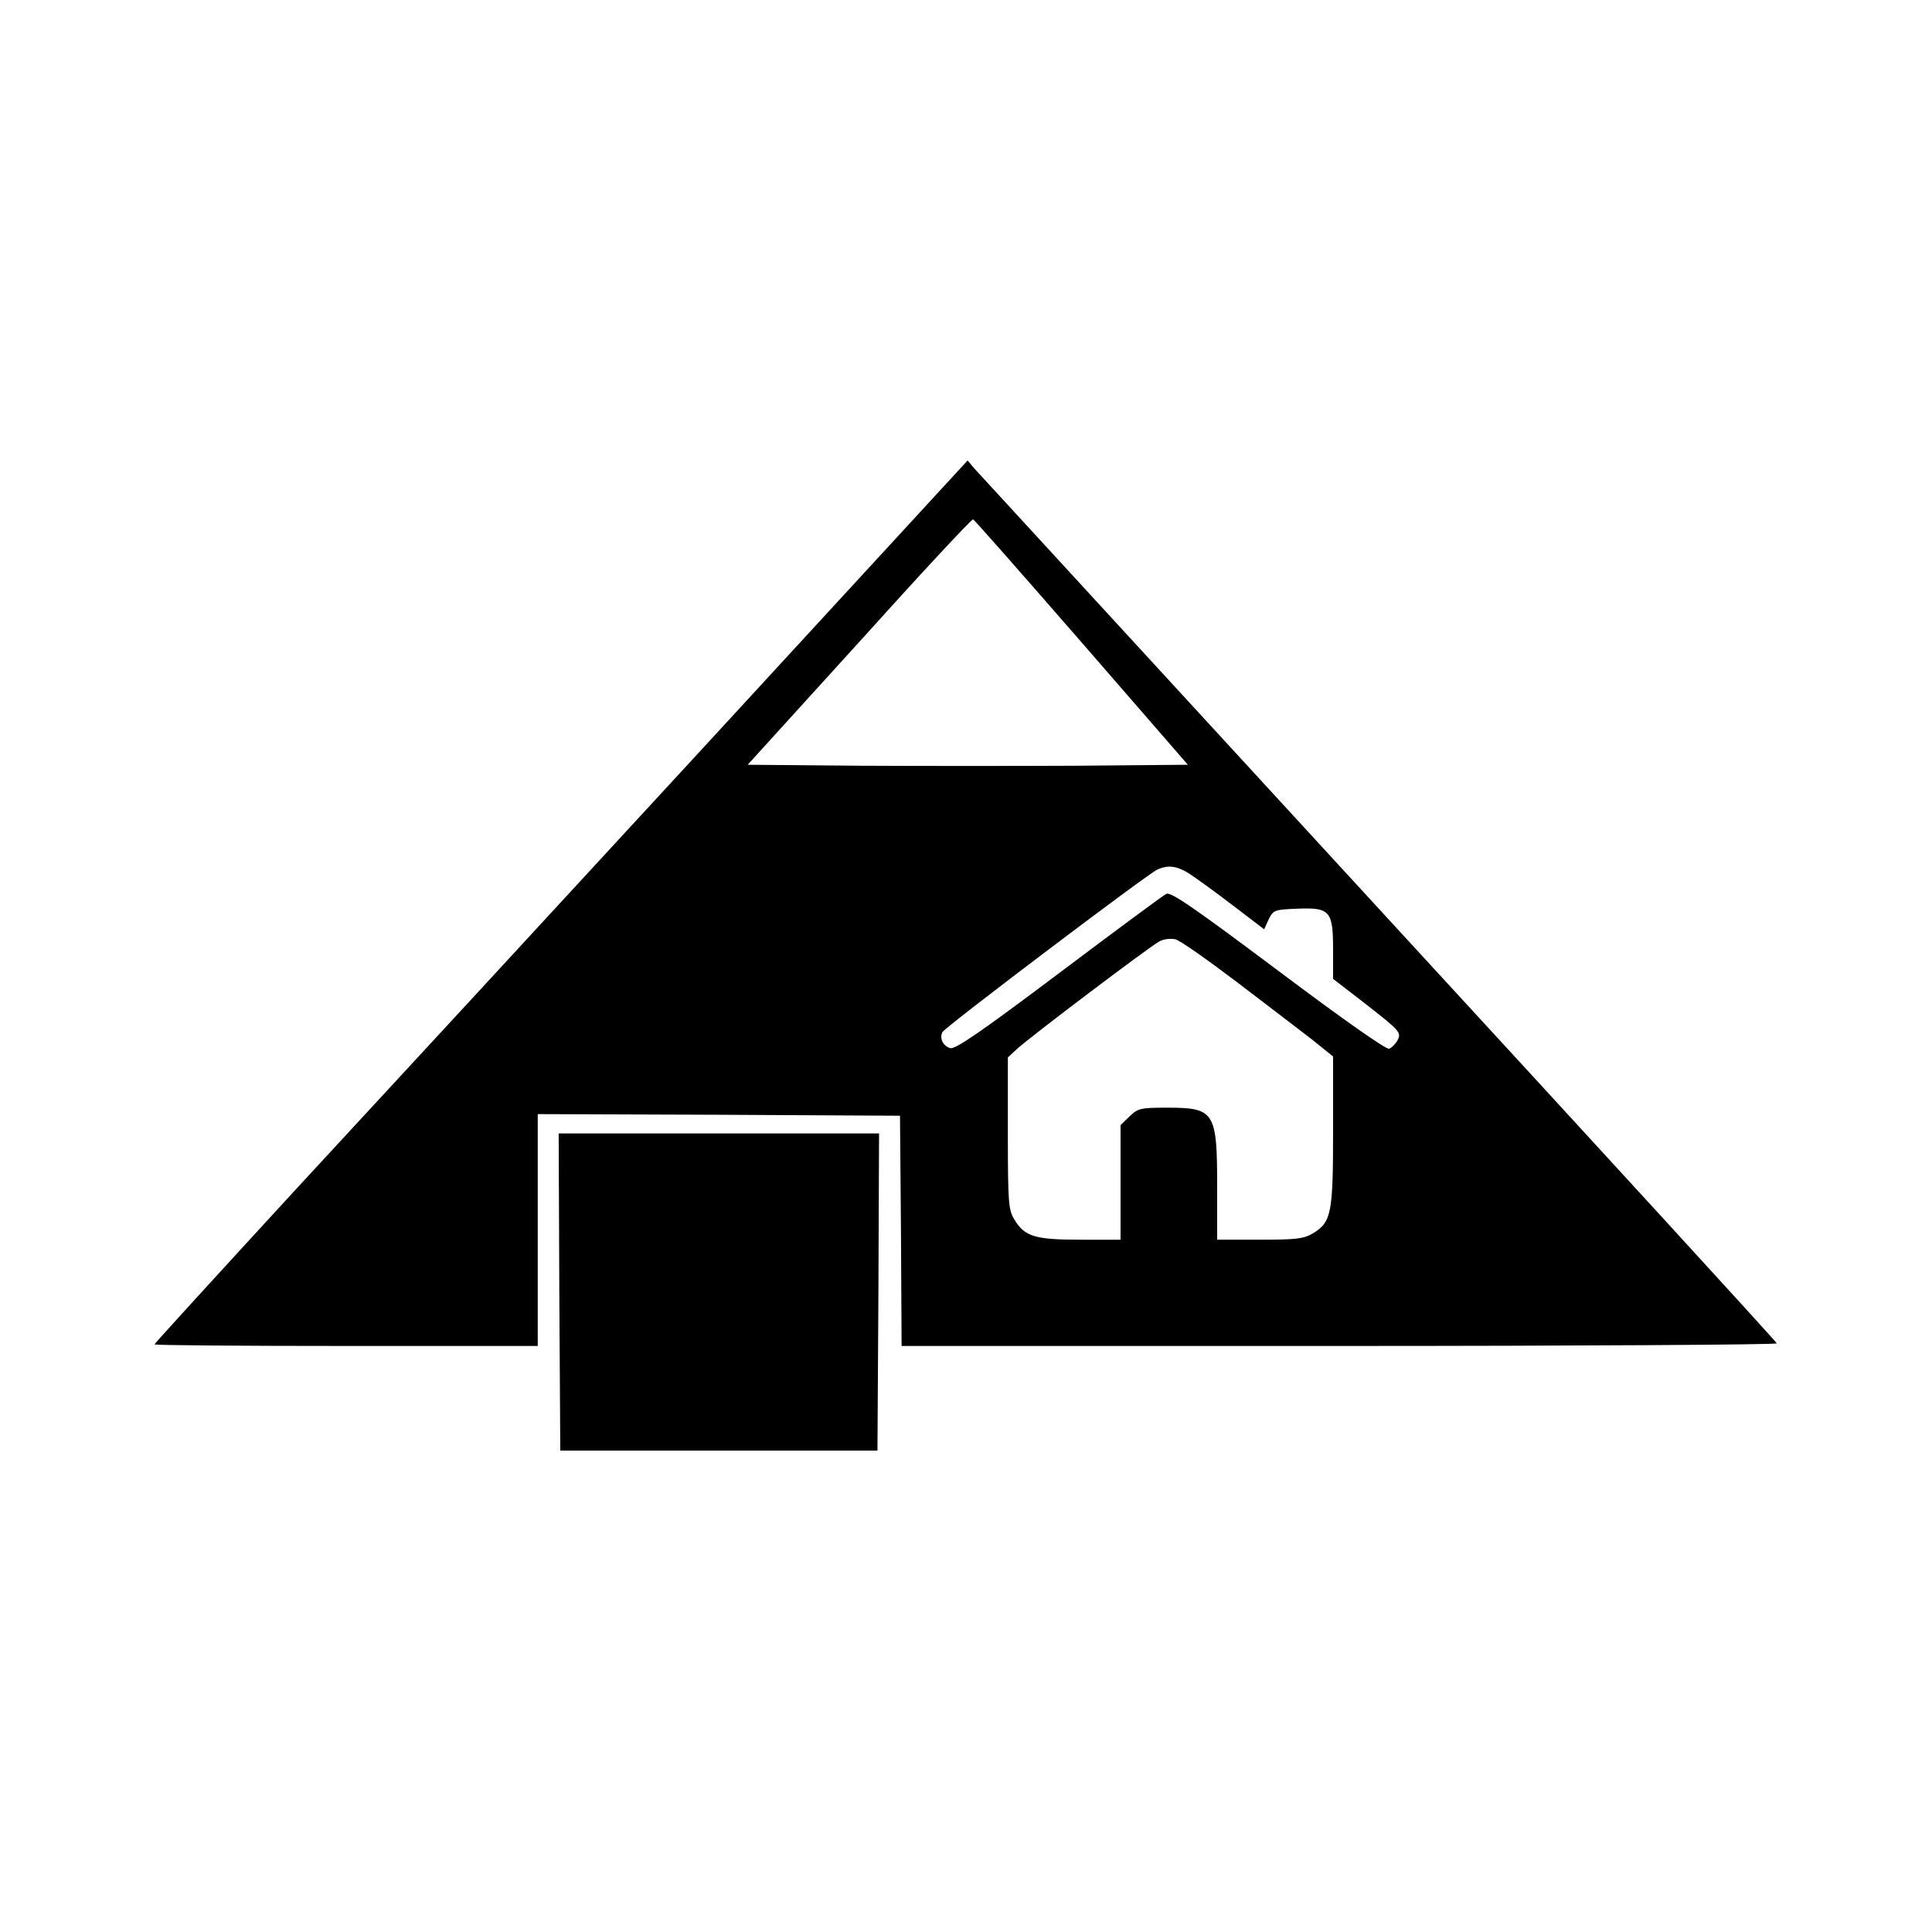 <?xml version="1.0" standalone="no"?>
<!DOCTYPE svg PUBLIC "-//W3C//DTD SVG 20010904//EN"
 "http://www.w3.org/TR/2001/REC-SVG-20010904/DTD/svg10.dtd">
<svg version="1.0" xmlns="http://www.w3.org/2000/svg"
 width="600pt" height="600pt" viewBox="0 0 600 600"
 preserveAspectRatio="xMidYMid meet">
<g transform="translate(0,600) scale(0.1,-0.1)"
fill="#000000" stroke="none">
<path d="M2175 3668 c-456 -495 -1025 -1112 -1263 -1369 -237 -258 -432 -471
-432 -474 0 -3 268 -5 595 -5 l595 0 0 360 0 360 563 -2 562 -3 3 -357 2 -358
1361 0 c748 0 1359 4 1357 8 -1 5 -558 613 -1237 1351 -678 738 -1243 1353
-1255 1366 l-21 25 -830 -902z m1184 337 l330 -380 -339 -3 c-186 -1 -494 -1
-683 0 l-345 3 347 382 c190 211 349 382 353 380 4 -1 155 -173 337 -382z
m331 -716 c19 -12 80 -56 135 -98 l101 -77 14 31 c15 29 17 30 90 33 101 4
110 -7 110 -129 l0 -89 87 -67 c122 -95 126 -99 113 -124 -6 -11 -18 -23 -26
-26 -9 -3 -143 91 -344 242 -263 197 -334 246 -348 239 -10 -5 -160 -116 -334
-247 -242 -182 -322 -237 -337 -232 -23 7 -34 31 -24 50 10 17 641 494 668
505 33 14 58 11 95 -11z m150 -338 c91 -69 195 -149 233 -178 l67 -54 0 -230
c0 -257 -5 -284 -62 -319 -29 -17 -50 -20 -165 -20 l-133 0 0 165 c0 233 -8
245 -156 245 -82 0 -90 -2 -116 -27 l-28 -27 0 -178 0 -178 -125 0 c-142 0
-173 10 -205 63 -18 29 -20 52 -20 268 l0 235 28 26 c40 37 413 319 442 334
13 8 36 10 50 7 14 -3 99 -63 190 -132z"/>
<path d="M1737 1988 l3 -493 492 0 493 0 3 493 2 492 -497 0 -498 0 2 -492z"/>
</g>
</svg>

